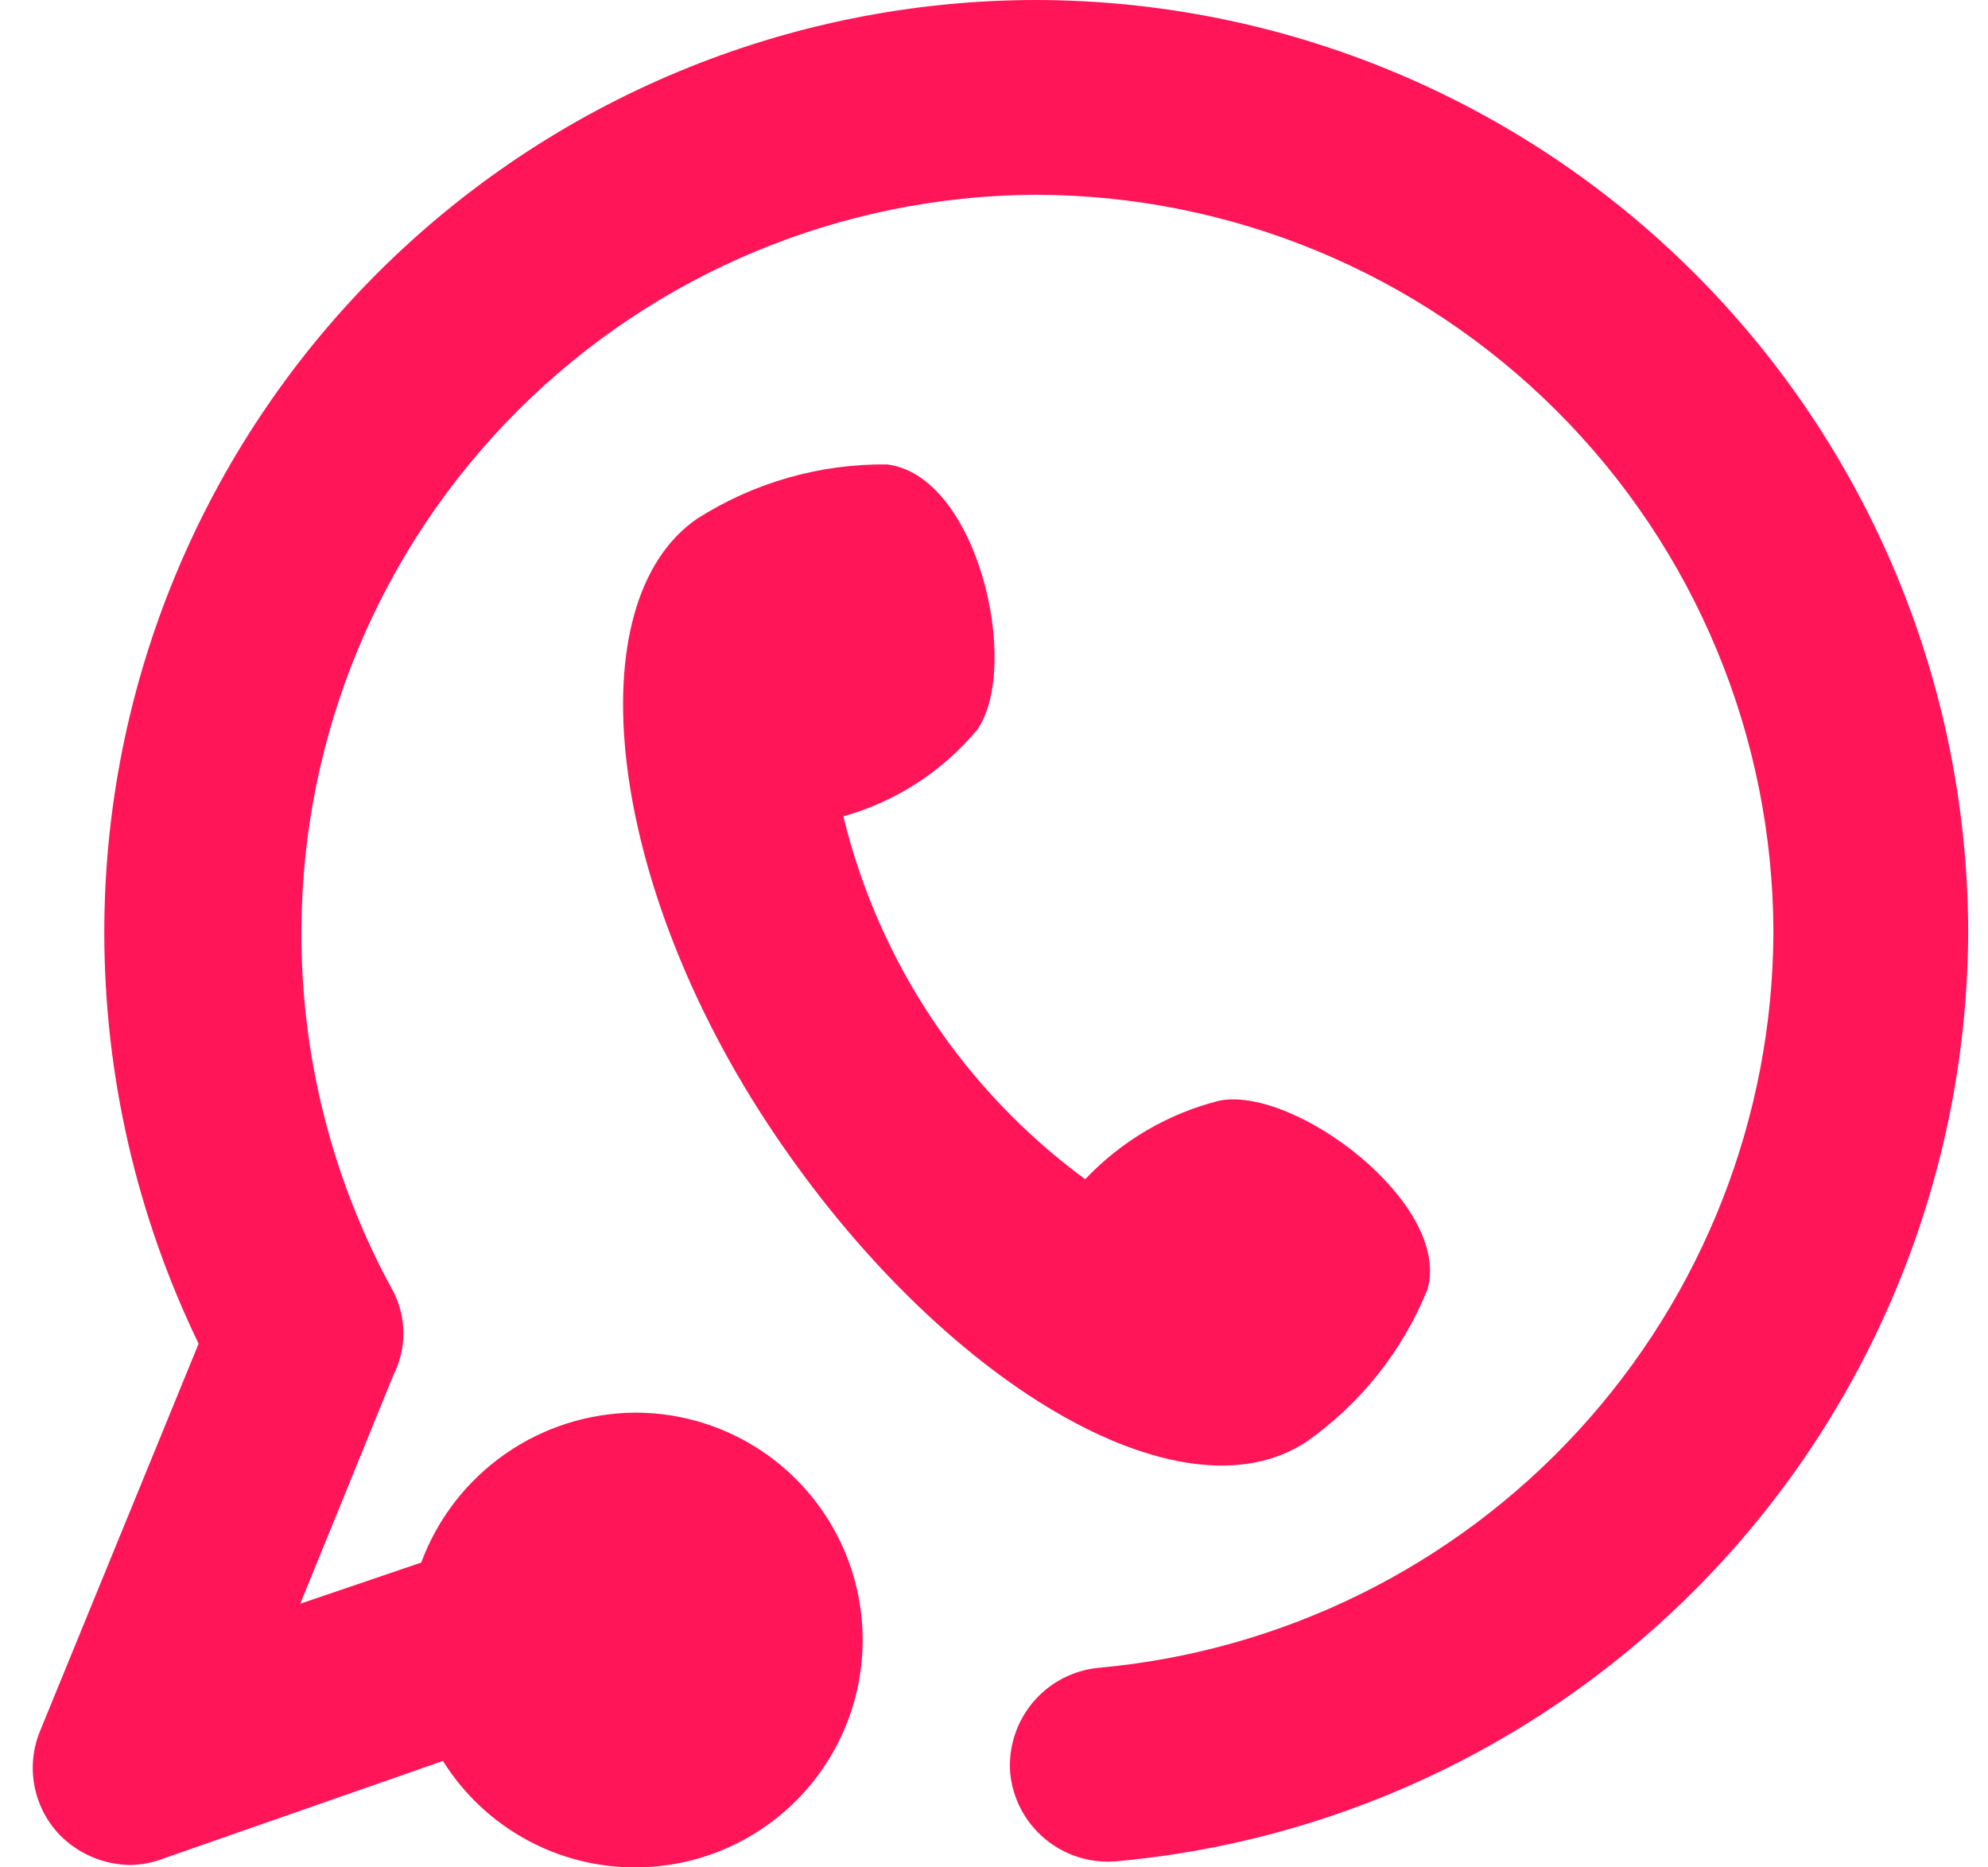 <svg width="33" height="31" viewBox="0 0 33 31" fill="none" xmlns="http://www.w3.org/2000/svg">
<path d="M17.191 0C13.089 0.005 9.157 1.639 6.258 4.541C3.359 7.444 1.731 11.378 1.731 15.48C1.732 17.844 2.267 20.178 3.297 22.306L0.667 28.731C0.547 29.019 0.514 29.336 0.571 29.642C0.628 29.949 0.773 30.232 0.988 30.458C1.143 30.616 1.327 30.742 1.53 30.828C1.734 30.914 1.952 30.959 2.173 30.96C2.351 30.956 2.528 30.922 2.695 30.859L7.353 29.233C7.691 29.775 8.161 30.221 8.72 30.53C9.279 30.84 9.907 31.001 10.545 31C11.546 31 12.507 30.602 13.214 29.894C13.922 29.187 14.32 28.227 14.32 27.225C14.32 26.224 13.922 25.264 13.214 24.556C12.507 23.848 11.546 23.451 10.545 23.451C9.77 23.456 9.015 23.696 8.38 24.141C7.745 24.586 7.261 25.213 6.992 25.94L4.984 26.623L6.53 22.828C6.639 22.614 6.696 22.377 6.696 22.136C6.696 21.895 6.639 21.657 6.53 21.443C5.514 19.599 4.989 17.525 5.004 15.42C5.02 12.192 6.309 9.102 8.591 6.82C10.873 4.537 13.964 3.248 17.191 3.233C20.438 3.238 23.55 4.53 25.845 6.826C28.141 9.121 29.433 12.233 29.438 15.48C29.426 18.544 28.27 21.494 26.199 23.751C24.127 26.009 21.287 27.412 18.235 27.687C17.811 27.728 17.419 27.934 17.145 28.261C16.871 28.587 16.736 29.009 16.769 29.434C16.81 29.858 17.016 30.25 17.343 30.524C17.67 30.798 18.091 30.933 18.516 30.9C22.372 30.555 25.961 28.782 28.579 25.93C31.197 23.078 32.656 19.352 32.671 15.48C32.666 11.376 31.033 7.442 28.131 4.54C25.229 1.638 21.295 0.005 17.191 0Z" fill="#FF1558"/>
<path d="M16.227 12.107C16.95 11.043 16.227 7.89 14.722 7.71C13.605 7.698 12.51 8.012 11.569 8.613C9.562 9.999 10.043 14.636 12.834 18.793C15.625 22.949 19.6 25.318 21.688 23.933C22.587 23.3 23.285 22.422 23.696 21.403C24.098 19.997 21.508 18.03 20.243 18.271C19.391 18.485 18.618 18.938 18.014 19.576C16.008 18.104 14.586 15.97 13.999 13.552C14.871 13.308 15.649 12.804 16.227 12.107Z" fill="#FF1558"/>
</svg>
